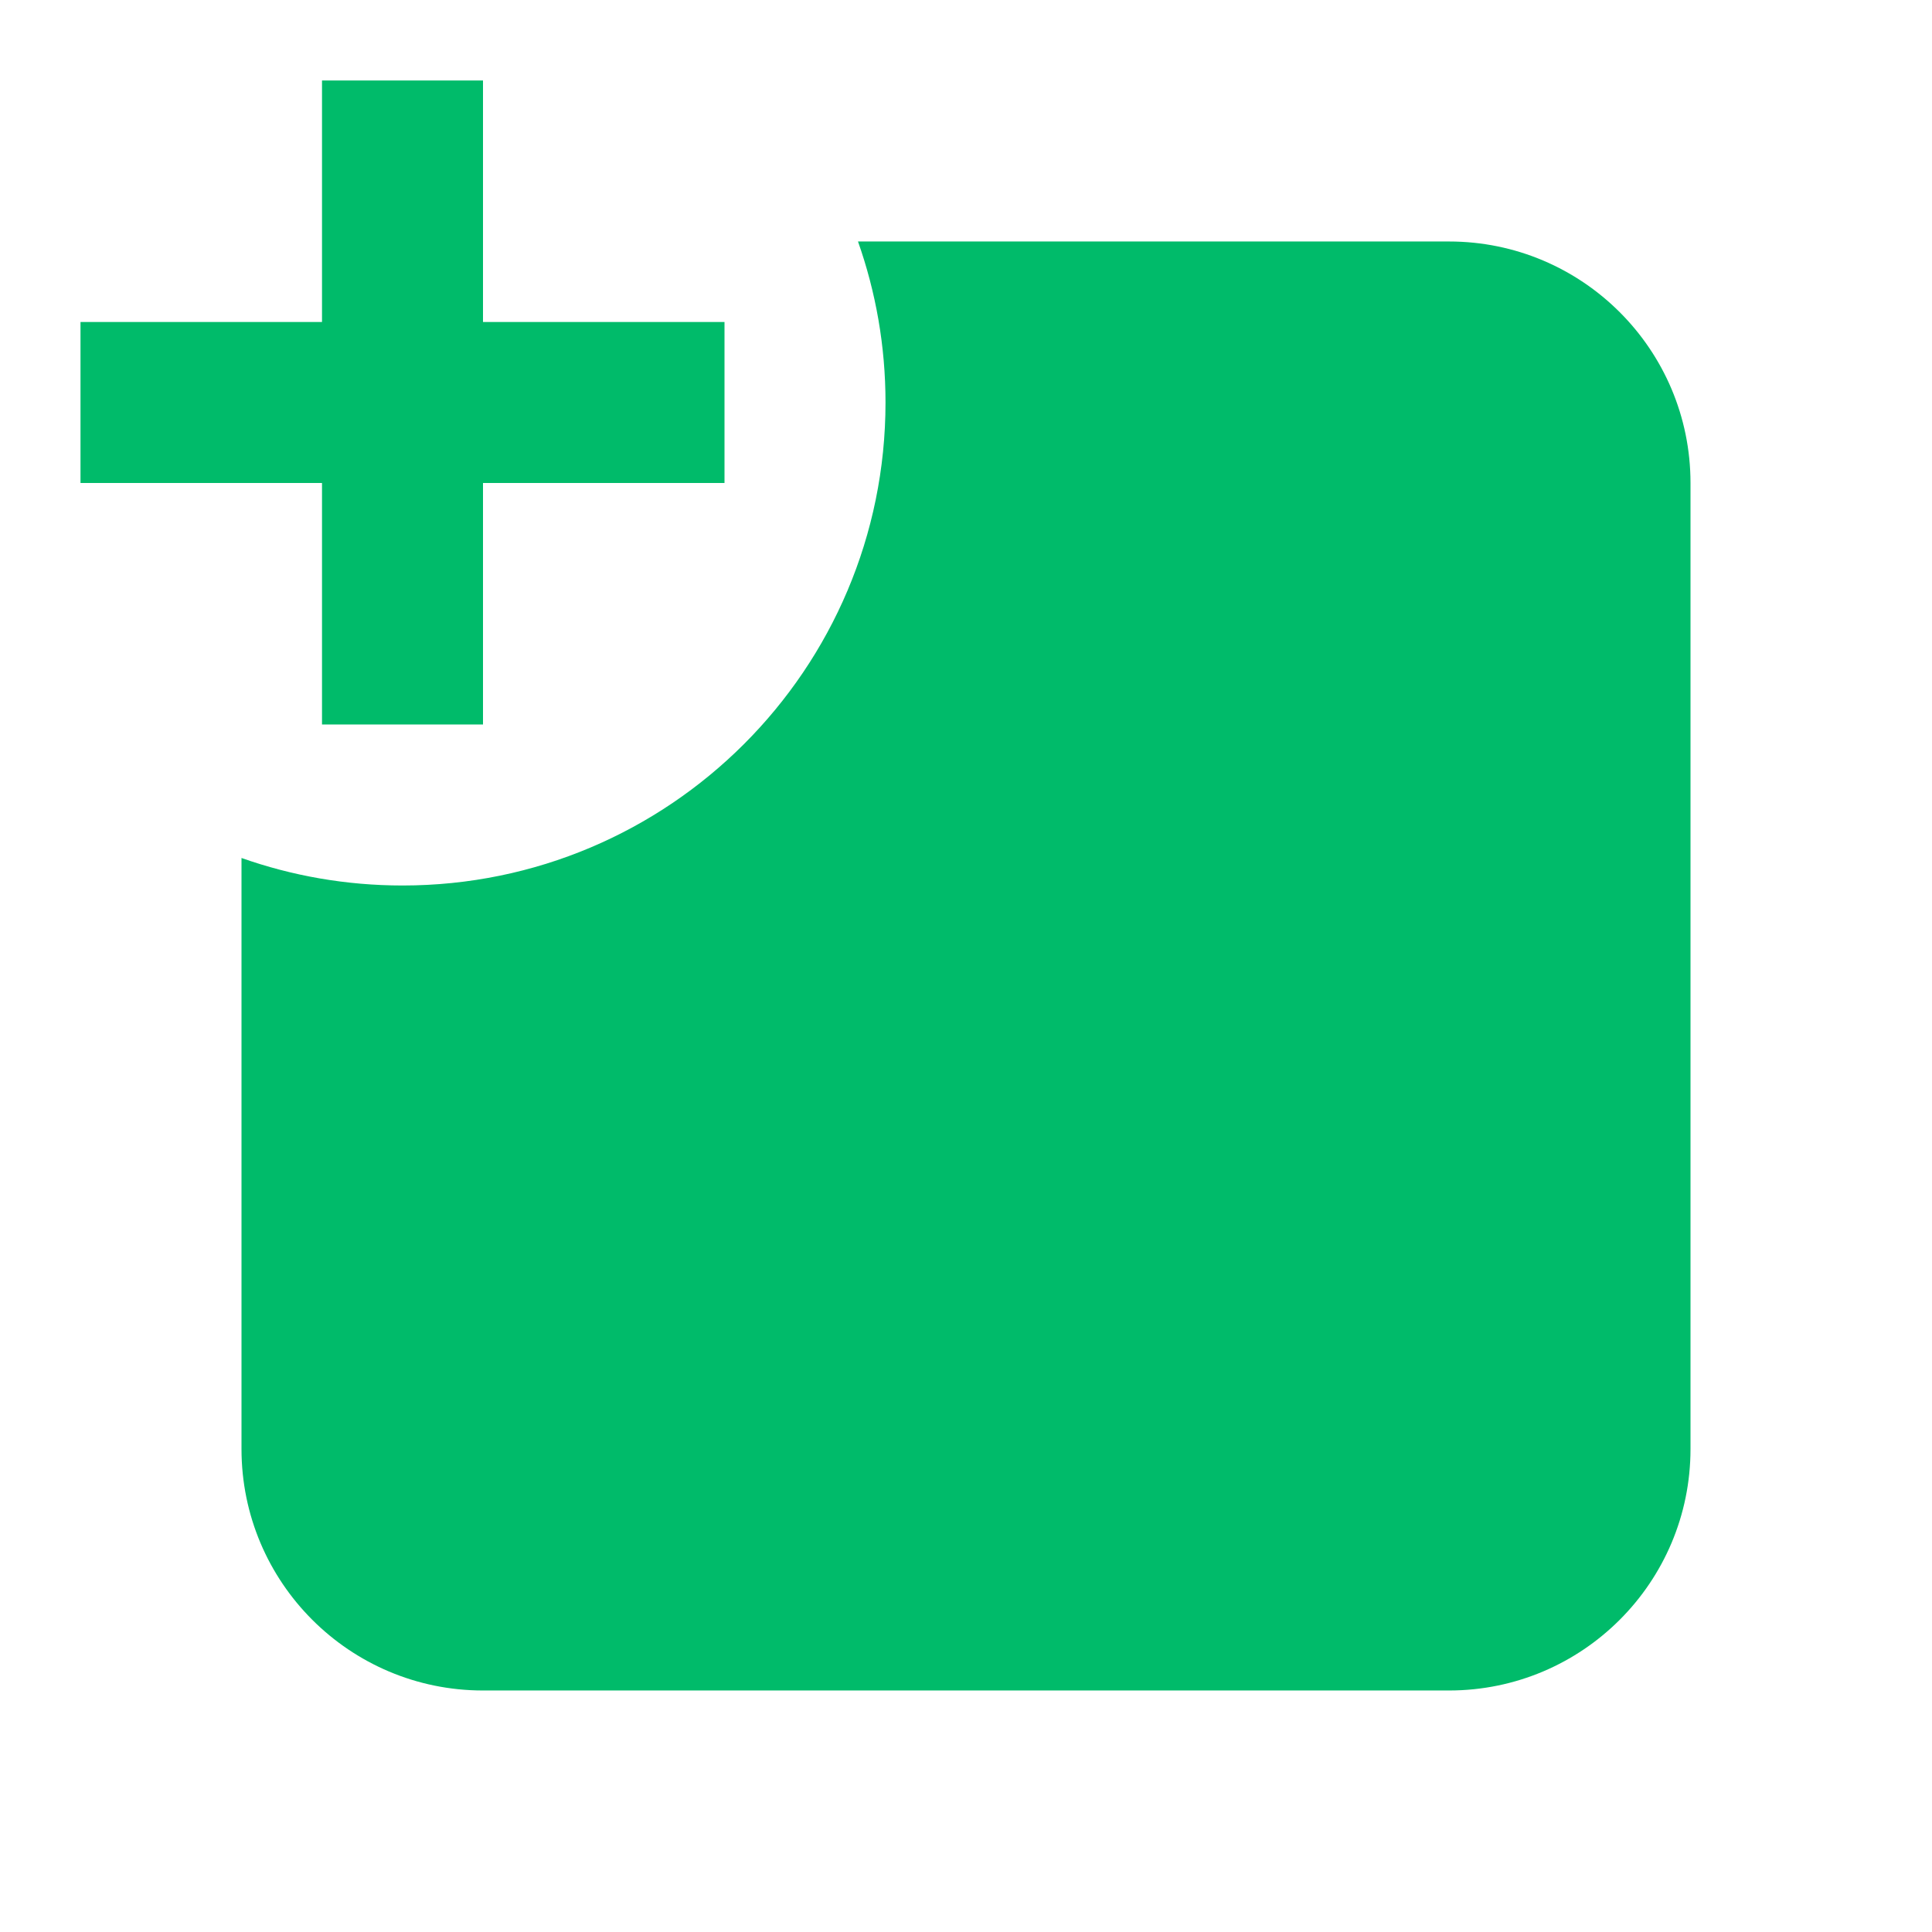 <svg width="160" height="160" viewBox="0 0 160 160" fill="none" xmlns="http://www.w3.org/2000/svg">
<path d="M120 19.999C131.046 19.999 140 28.954 140 39.999V119.999C140 131.045 131.046 139.999 120 139.999H40C28.955 139.999 20 131.045 20 119.999V71.054C24.171 72.528 28.659 73.333 33.334 73.333C55.425 73.333 73.334 55.424 73.334 33.333C73.334 28.657 72.529 24.17 71.055 19.999H120Z" fill="#00BB6A"/>
<path d="M40 6.666V26.666H60V39.999H40V59.999H26.667V39.999H6.667V26.666H26.667V6.666H40Z" fill="#00BB6A"/>
</svg>
